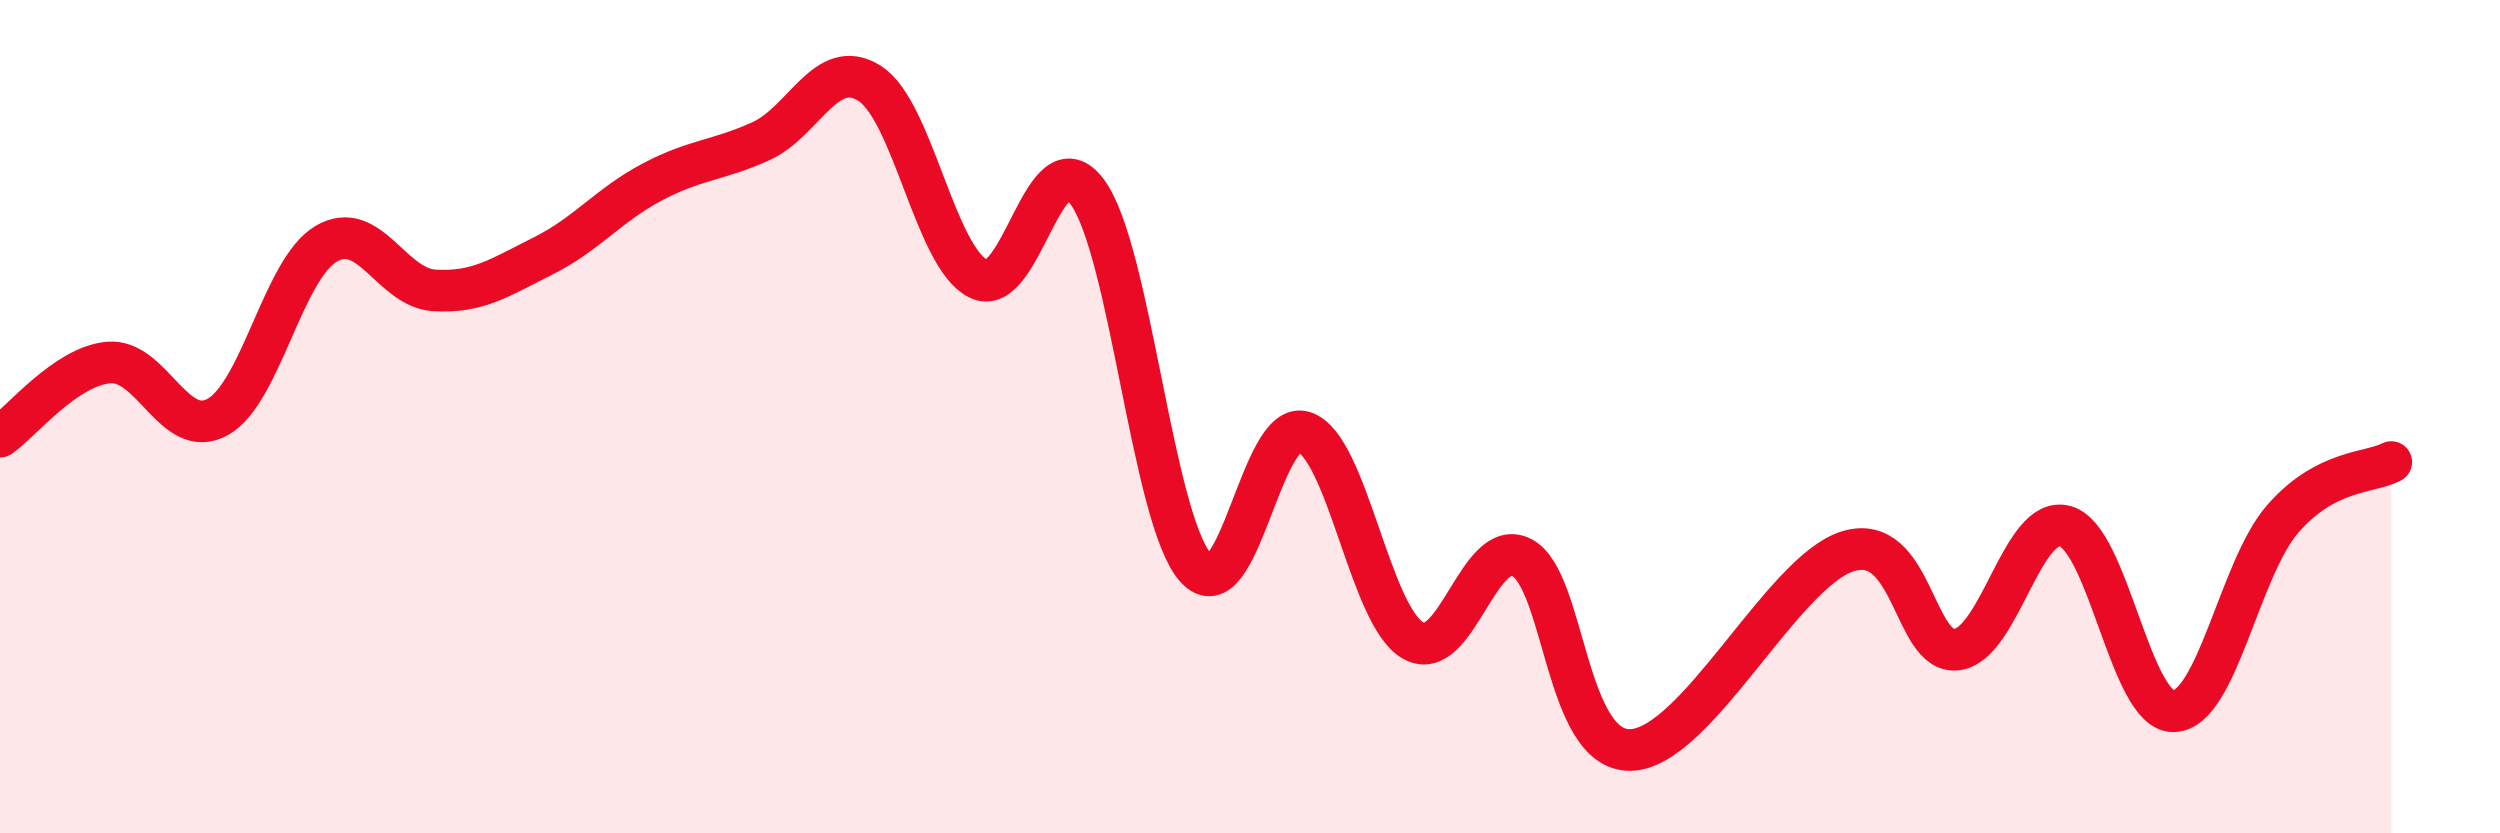 
    <svg width="60" height="20" viewBox="0 0 60 20" xmlns="http://www.w3.org/2000/svg">
      <path
        d="M 0,10.48 C 0.52,10.12 1.57,8.79 2.61,8.7 C 3.65,8.61 4.18,10.58 5.22,10.01 C 6.26,9.44 6.79,6.46 7.83,5.85 C 8.87,5.24 9.39,6.91 10.43,6.97 C 11.47,7.03 12,6.66 13.04,6.14 C 14.08,5.62 14.61,4.92 15.65,4.37 C 16.69,3.82 17.22,3.86 18.26,3.39 C 19.3,2.92 19.83,1.34 20.87,2 C 21.91,2.66 22.44,6.17 23.48,6.69 C 24.52,7.21 25.05,3.21 26.09,4.6 C 27.13,5.99 27.66,12.48 28.7,13.63 C 29.74,14.78 30.26,10.02 31.3,10.37 C 32.34,10.72 32.87,14.77 33.91,15.37 C 34.95,15.97 35.48,12.85 36.52,13.38 C 37.56,13.91 37.56,18.03 39.13,18 C 40.7,17.97 42.78,13.71 44.35,13.23 C 45.92,12.75 45.92,15.71 46.96,15.59 C 48,15.47 48.53,12.33 49.57,12.63 C 50.61,12.93 51.13,17.1 52.17,17.07 C 53.21,17.04 53.74,13.66 54.78,12.46 C 55.82,11.26 56.87,11.36 57.39,11.09L57.39 20L0 20Z"
        fill="#EB0A25"
        opacity="0.1"
        stroke-linecap="round"
        stroke-linejoin="round"
      />
      <path
        d="M 0,10.48 C 0.52,10.12 1.57,8.79 2.61,8.7 C 3.65,8.61 4.18,10.58 5.22,10.01 C 6.26,9.44 6.79,6.46 7.83,5.85 C 8.87,5.24 9.39,6.91 10.43,6.97 C 11.47,7.03 12,6.66 13.04,6.14 C 14.08,5.62 14.61,4.92 15.65,4.37 C 16.69,3.82 17.22,3.86 18.26,3.39 C 19.3,2.92 19.83,1.34 20.87,2 C 21.91,2.66 22.44,6.17 23.48,6.69 C 24.52,7.21 25.05,3.21 26.09,4.6 C 27.13,5.99 27.66,12.48 28.7,13.63 C 29.74,14.78 30.26,10.02 31.3,10.37 C 32.34,10.72 32.87,14.77 33.91,15.37 C 34.95,15.97 35.48,12.85 36.52,13.38 C 37.56,13.91 37.56,18.03 39.13,18 C 40.7,17.97 42.78,13.71 44.35,13.23 C 45.92,12.75 45.92,15.71 46.96,15.59 C 48,15.47 48.53,12.33 49.57,12.63 C 50.61,12.93 51.13,17.1 52.17,17.07 C 53.21,17.04 53.74,13.66 54.78,12.46 C 55.82,11.26 56.87,11.36 57.39,11.09"
        stroke="#EB0A25"
        stroke-width="1"
        fill="none"
        stroke-linecap="round"
        stroke-linejoin="round"
      />
    </svg>
  